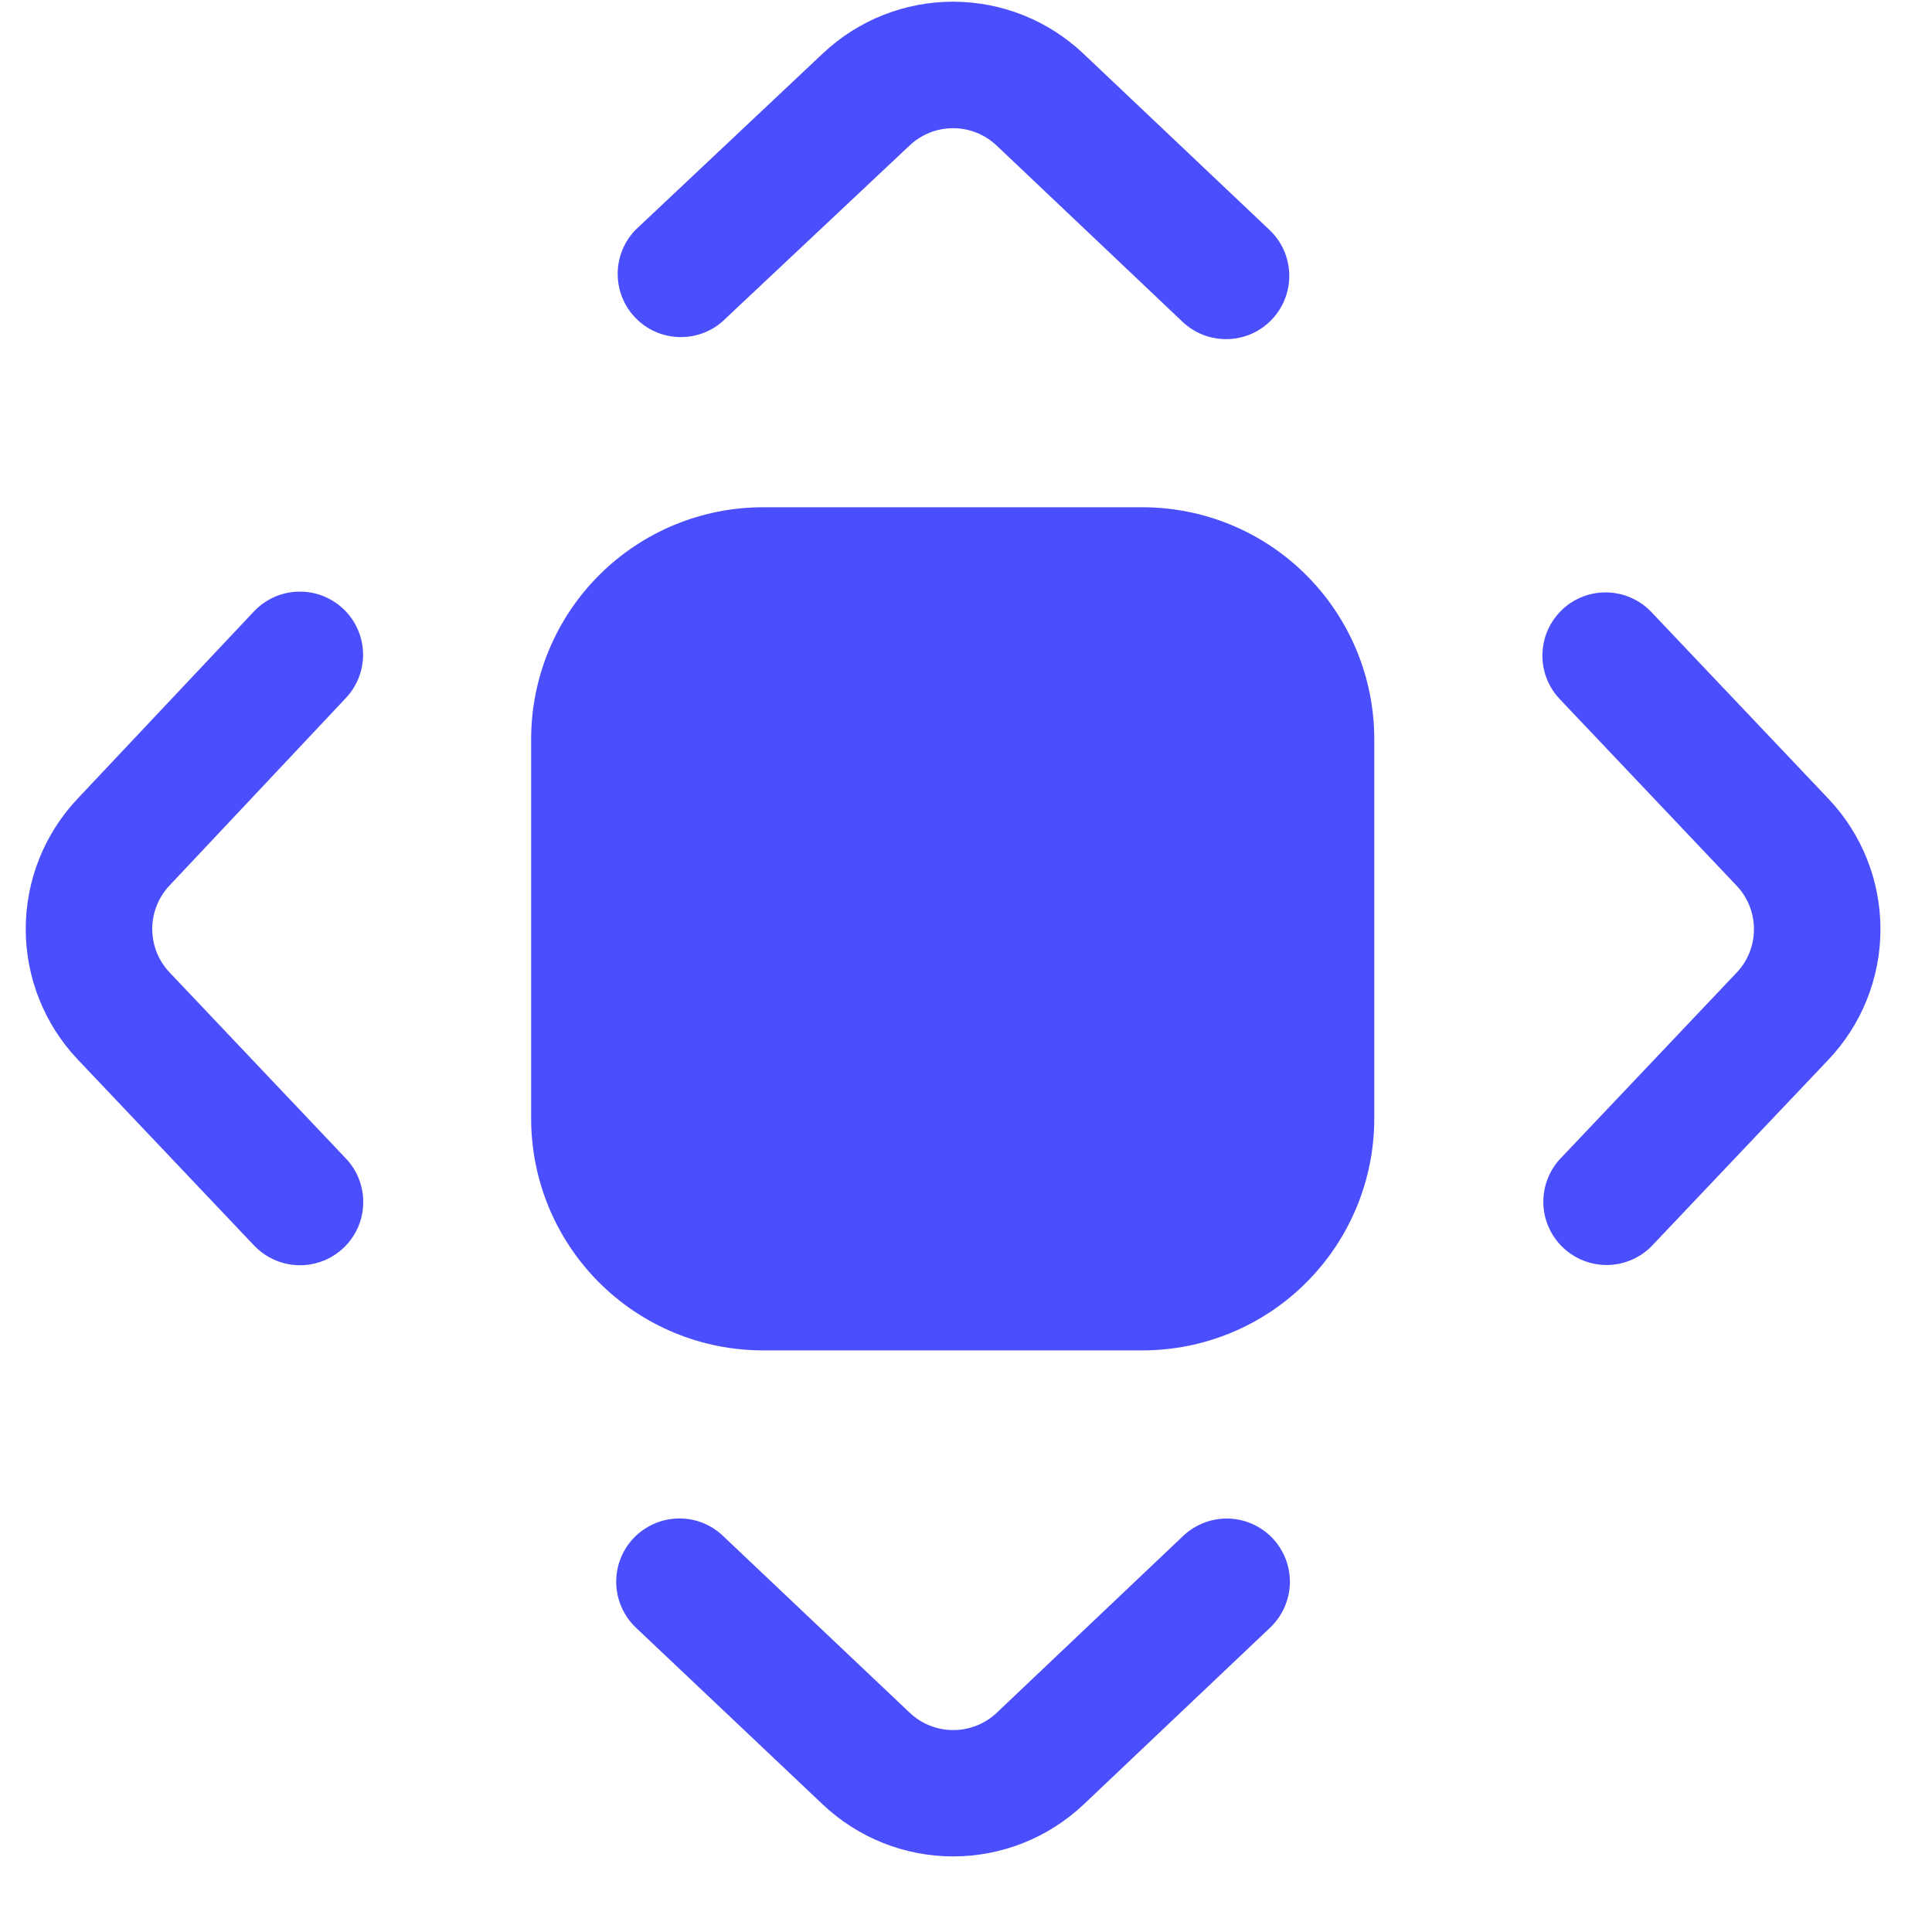 <svg xmlns="http://www.w3.org/2000/svg" width="25" height="25" viewBox="0 0 25 25" fill="none"><path d="M12.896 1.883C12.744 1.739 12.543 1.659 12.334 1.659C12.125 1.658 11.924 1.738 11.772 1.881L9.343 4.165C9.184 4.302 8.977 4.372 8.767 4.361C8.557 4.35 8.359 4.258 8.215 4.105C8.071 3.952 7.991 3.749 7.993 3.538C7.994 3.328 8.077 3.126 8.223 2.975L10.649 0.69C11.106 0.26 11.709 0.021 12.336 0.022C12.963 0.023 13.565 0.264 14.02 0.695L16.428 2.976C16.586 3.126 16.677 3.331 16.683 3.548C16.689 3.765 16.608 3.976 16.459 4.133C16.31 4.291 16.104 4.383 15.887 4.388C15.67 4.394 15.46 4.314 15.302 4.164L12.896 1.883ZM4.441 7.877C4.599 8.026 4.691 8.231 4.698 8.448C4.704 8.665 4.624 8.875 4.475 9.033L2.193 11.459C2.05 11.611 1.97 11.812 1.97 12.021C1.97 12.23 2.05 12.431 2.194 12.583L4.476 14.991C4.626 15.148 4.706 15.359 4.7 15.576C4.695 15.793 4.603 15.998 4.445 16.148C4.288 16.297 4.077 16.378 3.86 16.372C3.643 16.366 3.438 16.274 3.288 16.117L1.006 13.71C0.575 13.255 0.334 12.652 0.333 12.026C0.332 11.399 0.571 10.795 1 10.339L3.285 7.913C3.434 7.755 3.639 7.662 3.856 7.656C4.073 7.649 4.283 7.729 4.441 7.878V7.877ZM20.213 7.89C20.37 7.741 20.581 7.66 20.797 7.666C21.014 7.671 21.22 7.763 21.369 7.92L23.659 10.335C24.092 10.791 24.333 11.395 24.333 12.024C24.333 12.652 24.092 13.257 23.659 13.713L21.369 16.128C21.219 16.279 21.015 16.366 20.801 16.369C20.587 16.372 20.381 16.291 20.226 16.144C20.071 15.997 19.979 15.795 19.971 15.582C19.963 15.368 20.039 15.16 20.182 15.002L22.471 12.587C22.616 12.435 22.696 12.234 22.696 12.024C22.696 11.814 22.616 11.613 22.471 11.46L20.183 9.046C20.034 8.889 19.953 8.679 19.959 8.462C19.965 8.245 20.056 8.039 20.214 7.89H20.213ZM16.466 19.904C16.616 20.062 16.696 20.272 16.691 20.489C16.685 20.706 16.593 20.911 16.436 21.061L14.023 23.349C13.566 23.781 12.962 24.022 12.334 24.022C11.706 24.022 11.102 23.781 10.646 23.349L8.228 21.061C8.071 20.911 7.979 20.705 7.974 20.488C7.968 20.271 8.049 20.061 8.198 19.904C8.348 19.746 8.554 19.655 8.771 19.649C8.988 19.643 9.198 19.724 9.355 19.874L11.772 22.163C11.924 22.307 12.125 22.387 12.335 22.387C12.544 22.387 12.746 22.307 12.898 22.163L15.311 19.874C15.469 19.725 15.679 19.644 15.896 19.65C16.113 19.656 16.318 19.748 16.467 19.905L16.466 19.904ZM9.873 6.564C9.078 6.564 8.315 6.88 7.752 7.443C7.189 8.006 6.873 8.769 6.873 9.564V14.474C6.873 15.269 7.189 16.032 7.752 16.595C8.315 17.158 9.078 17.474 9.873 17.474H14.783C15.579 17.474 16.342 17.158 16.904 16.595C17.467 16.032 17.783 15.269 17.783 14.474V9.564C17.783 8.769 17.467 8.006 16.904 7.443C16.342 6.88 15.579 6.564 14.783 6.564H9.873Z" fill="#4B4EFC"></path></svg>